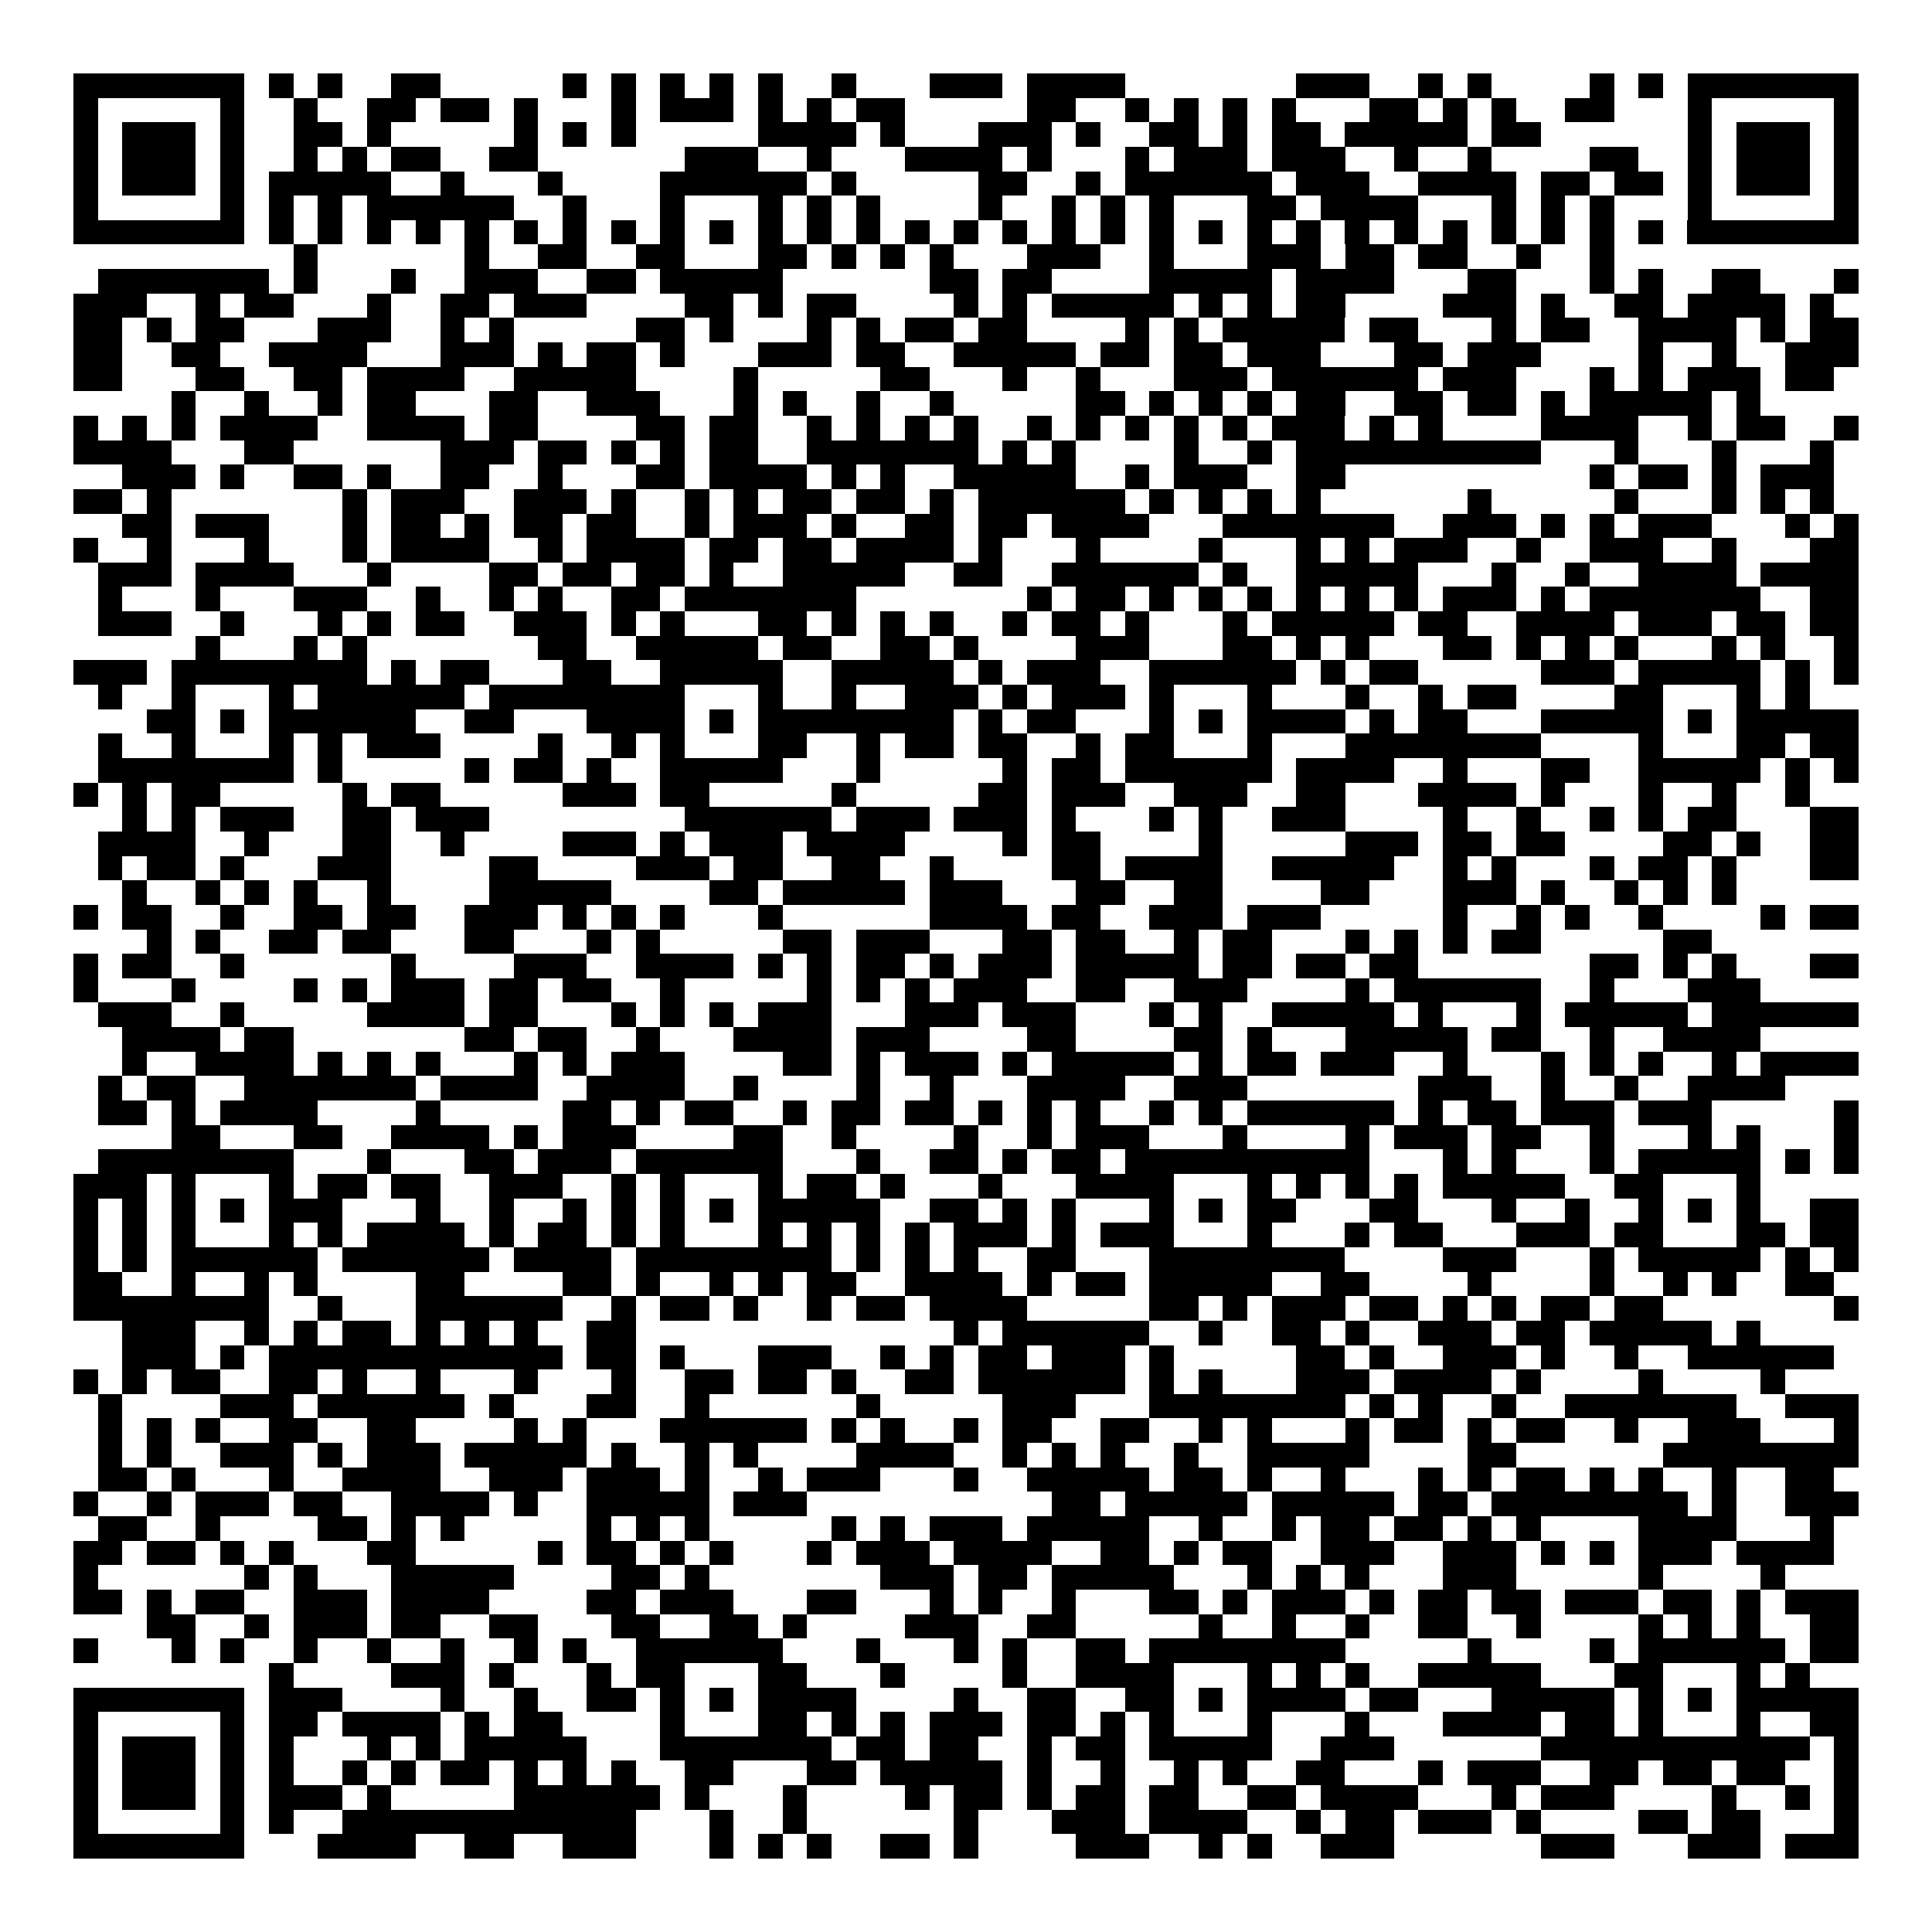 <svg xmlns="http://www.w3.org/2000/svg" width="176" height="176" viewBox="0 0 79 79" shape-rendering="crispEdges"><path fill="#ffffff" d="M0 0h79v79H0z"/><path stroke="#000000" d="M3 3.5h7m1 0h1m1 0h1m2 0h2m5 0h1m1 0h1m1 0h1m1 0h1m1 0h1m2 0h1m3 0h3m1 0h4m7 0h3m2 0h1m1 0h1m4 0h1m1 0h1m1 0h7M3 4.5h1m5 0h1m2 0h1m2 0h2m1 0h2m1 0h1m3 0h1m1 0h3m1 0h1m1 0h1m1 0h2m5 0h2m2 0h1m1 0h1m1 0h1m1 0h1m3 0h2m1 0h1m1 0h1m2 0h2m3 0h1m5 0h1M3 5.5h1m1 0h3m1 0h1m2 0h2m1 0h1m5 0h1m1 0h1m1 0h1m5 0h4m1 0h1m3 0h3m1 0h1m2 0h2m1 0h1m1 0h2m1 0h5m1 0h2m6 0h1m1 0h3m1 0h1M3 6.5h1m1 0h3m1 0h1m2 0h1m1 0h1m1 0h2m2 0h2m6 0h3m2 0h1m3 0h4m1 0h1m3 0h1m1 0h3m1 0h3m2 0h1m2 0h1m4 0h2m2 0h1m1 0h3m1 0h1M3 7.5h1m1 0h3m1 0h1m1 0h5m2 0h1m3 0h1m4 0h6m1 0h1m5 0h2m2 0h1m1 0h6m1 0h3m2 0h4m1 0h2m1 0h2m1 0h1m1 0h3m1 0h1M3 8.5h1m5 0h1m1 0h1m1 0h1m1 0h6m2 0h1m3 0h1m3 0h1m1 0h1m1 0h1m4 0h1m2 0h1m1 0h1m1 0h1m3 0h2m1 0h4m3 0h1m1 0h1m1 0h1m3 0h1m5 0h1M3 9.5h7m1 0h1m1 0h1m1 0h1m1 0h1m1 0h1m1 0h1m1 0h1m1 0h1m1 0h1m1 0h1m1 0h1m1 0h1m1 0h1m1 0h1m1 0h1m1 0h1m1 0h1m1 0h1m1 0h1m1 0h1m1 0h1m1 0h1m1 0h1m1 0h1m1 0h1m1 0h1m1 0h1m1 0h1m1 0h1m1 0h7M12 10.5h1m6 0h1m2 0h2m2 0h2m3 0h2m1 0h1m1 0h1m1 0h1m3 0h3m2 0h1m3 0h3m1 0h2m1 0h2m2 0h1m2 0h1M4 11.5h7m1 0h1m3 0h1m2 0h3m2 0h2m1 0h5m6 0h2m1 0h2m4 0h5m1 0h4m3 0h2m3 0h1m1 0h1m2 0h2m3 0h1M3 12.5h3m2 0h1m1 0h2m3 0h1m2 0h2m1 0h3m4 0h2m1 0h1m1 0h2m4 0h1m1 0h1m1 0h5m1 0h1m1 0h1m1 0h2m4 0h3m1 0h1m2 0h2m1 0h4m1 0h1M3 13.5h2m1 0h1m1 0h2m3 0h3m2 0h1m1 0h1m5 0h2m1 0h1m3 0h1m1 0h1m1 0h2m1 0h2m4 0h1m1 0h1m1 0h5m1 0h2m3 0h1m1 0h2m2 0h4m1 0h1m1 0h2M3 14.5h2m2 0h2m2 0h4m3 0h3m1 0h1m1 0h2m1 0h1m3 0h3m1 0h2m2 0h5m1 0h2m1 0h2m1 0h3m3 0h2m1 0h3m4 0h1m2 0h1m2 0h3M3 15.5h2m3 0h2m2 0h2m1 0h4m2 0h5m4 0h1m5 0h2m3 0h1m2 0h1m3 0h3m1 0h6m1 0h3m3 0h1m1 0h1m1 0h3m1 0h2M7 16.5h1m2 0h1m2 0h1m1 0h2m3 0h2m2 0h3m3 0h1m1 0h1m2 0h1m2 0h1m5 0h2m1 0h1m1 0h1m1 0h1m1 0h2m2 0h2m1 0h2m1 0h1m1 0h5m1 0h1M3 17.5h1m1 0h1m1 0h1m1 0h4m2 0h4m1 0h2m4 0h2m1 0h2m2 0h1m1 0h1m1 0h1m1 0h1m2 0h1m1 0h1m1 0h1m1 0h1m1 0h1m1 0h3m1 0h1m1 0h1m4 0h4m2 0h1m1 0h2m2 0h1M3 18.5h4m3 0h2m6 0h3m1 0h2m1 0h1m1 0h1m1 0h2m2 0h7m1 0h1m1 0h1m4 0h1m2 0h1m1 0h10m3 0h1m3 0h1m3 0h1M5 19.5h3m1 0h1m2 0h2m1 0h1m2 0h2m2 0h1m3 0h2m1 0h4m1 0h1m1 0h1m2 0h5m2 0h1m1 0h3m2 0h2m10 0h1m1 0h2m1 0h1m1 0h3M3 20.5h2m1 0h1m7 0h1m1 0h3m2 0h3m1 0h1m2 0h1m1 0h1m1 0h2m1 0h2m1 0h1m1 0h6m1 0h1m1 0h1m1 0h1m1 0h1m6 0h1m5 0h1m3 0h1m1 0h1m1 0h1M5 21.5h2m1 0h3m3 0h1m1 0h2m1 0h1m1 0h2m1 0h2m2 0h1m1 0h3m1 0h1m2 0h2m1 0h2m1 0h4m3 0h7m2 0h3m1 0h1m1 0h1m1 0h3m3 0h1m1 0h1M3 22.5h1m2 0h1m3 0h1m3 0h1m1 0h4m2 0h1m1 0h4m1 0h2m1 0h2m1 0h4m1 0h1m3 0h1m4 0h1m3 0h1m1 0h1m1 0h3m2 0h1m2 0h3m2 0h1m3 0h2M4 23.5h3m1 0h4m3 0h1m4 0h2m1 0h2m1 0h2m1 0h1m2 0h5m2 0h2m2 0h6m1 0h1m2 0h5m3 0h1m2 0h1m2 0h4m1 0h4M4 24.5h1m3 0h1m3 0h3m2 0h1m2 0h1m1 0h1m2 0h2m1 0h7m7 0h1m1 0h2m1 0h1m1 0h1m1 0h1m1 0h1m1 0h1m1 0h1m1 0h3m1 0h1m1 0h7m2 0h2M4 25.5h3m2 0h1m3 0h1m1 0h1m1 0h2m2 0h3m1 0h1m1 0h1m3 0h2m1 0h1m1 0h1m1 0h1m2 0h1m1 0h2m1 0h1m3 0h1m1 0h5m1 0h2m2 0h4m1 0h3m1 0h2m1 0h2M8 26.5h1m3 0h1m1 0h1m7 0h2m2 0h5m1 0h2m2 0h2m1 0h1m4 0h3m3 0h2m1 0h1m1 0h1m3 0h2m1 0h1m1 0h1m1 0h1m3 0h1m1 0h1m2 0h1M3 27.5h3m1 0h8m1 0h1m1 0h2m3 0h2m2 0h5m2 0h5m1 0h1m1 0h3m2 0h6m1 0h1m1 0h2m5 0h3m1 0h5m1 0h1m1 0h1M4 28.5h1m2 0h1m3 0h1m1 0h6m1 0h8m3 0h1m2 0h1m2 0h3m1 0h1m1 0h3m1 0h1m3 0h1m3 0h1m2 0h1m1 0h2m4 0h2m3 0h1m1 0h1M6 29.5h2m1 0h1m1 0h6m2 0h2m3 0h4m1 0h1m1 0h8m1 0h1m1 0h2m3 0h1m1 0h1m1 0h4m1 0h1m1 0h2m3 0h5m1 0h1m1 0h5M4 30.5h1m2 0h1m3 0h1m1 0h1m1 0h3m4 0h1m2 0h1m1 0h1m3 0h2m2 0h1m1 0h2m1 0h2m2 0h1m1 0h2m3 0h1m3 0h8m4 0h1m3 0h2m1 0h2M4 31.5h8m1 0h1m5 0h1m1 0h2m1 0h1m2 0h5m3 0h1m5 0h1m1 0h2m1 0h6m1 0h4m2 0h1m3 0h2m2 0h5m1 0h1m1 0h1M3 32.5h1m1 0h1m1 0h2m5 0h1m1 0h2m5 0h3m1 0h2m5 0h1m5 0h2m1 0h3m2 0h3m2 0h2m3 0h4m1 0h1m3 0h1m2 0h1m2 0h1M5 33.5h1m1 0h1m1 0h3m2 0h2m1 0h3m8 0h6m1 0h3m1 0h3m1 0h1m3 0h1m1 0h1m2 0h3m4 0h1m2 0h1m2 0h1m1 0h1m1 0h2m3 0h2M4 34.5h4m2 0h1m3 0h2m2 0h1m4 0h3m1 0h1m1 0h3m1 0h4m4 0h1m1 0h2m4 0h1m5 0h3m1 0h2m1 0h2m4 0h2m1 0h1m2 0h2M4 35.5h1m1 0h2m1 0h1m3 0h3m4 0h2m4 0h3m1 0h2m2 0h2m2 0h1m4 0h2m1 0h4m2 0h5m2 0h1m1 0h1m3 0h1m1 0h2m1 0h1m3 0h2M5 36.5h1m2 0h1m1 0h1m1 0h1m2 0h1m4 0h5m4 0h2m1 0h5m1 0h3m3 0h2m2 0h2m4 0h2m3 0h3m1 0h1m2 0h1m1 0h1m1 0h1M3 37.5h1m1 0h2m2 0h1m2 0h2m1 0h2m2 0h3m1 0h1m1 0h1m1 0h1m3 0h1m6 0h4m1 0h2m2 0h3m1 0h3m5 0h1m2 0h1m1 0h1m2 0h1m4 0h1m1 0h2M6 38.5h1m1 0h1m2 0h2m1 0h2m3 0h2m3 0h1m1 0h1m5 0h2m1 0h3m3 0h2m1 0h2m2 0h1m1 0h2m3 0h1m1 0h1m1 0h1m1 0h2m5 0h2M3 39.5h1m1 0h2m2 0h1m6 0h1m4 0h3m2 0h4m1 0h1m1 0h1m1 0h2m1 0h1m1 0h3m1 0h5m1 0h2m1 0h2m1 0h2m7 0h2m1 0h1m1 0h1m3 0h2M3 40.5h1m3 0h1m4 0h1m1 0h1m1 0h3m1 0h2m1 0h2m2 0h1m5 0h1m1 0h1m1 0h1m1 0h3m2 0h2m2 0h3m4 0h1m1 0h6m2 0h1m3 0h3M4 41.5h3m2 0h1m5 0h4m1 0h2m3 0h1m1 0h1m1 0h1m1 0h3m3 0h3m1 0h3m3 0h1m1 0h1m2 0h5m1 0h1m3 0h1m1 0h5m1 0h6M5 42.5h4m1 0h2m7 0h2m1 0h2m2 0h1m3 0h4m1 0h3m4 0h2m4 0h2m1 0h1m3 0h5m1 0h2m2 0h1m2 0h4M5 43.5h1m2 0h4m1 0h1m1 0h1m1 0h1m3 0h1m1 0h1m1 0h3m4 0h2m1 0h1m1 0h3m1 0h1m1 0h5m1 0h1m1 0h2m1 0h3m2 0h1m3 0h1m1 0h1m1 0h1m2 0h1m1 0h4M4 44.5h1m1 0h2m2 0h7m1 0h4m2 0h4m2 0h1m4 0h1m2 0h1m3 0h4m2 0h3m7 0h3m2 0h1m2 0h1m2 0h4M4 45.5h2m1 0h1m1 0h4m4 0h1m5 0h2m1 0h1m1 0h2m2 0h1m1 0h2m1 0h2m1 0h1m1 0h1m1 0h1m2 0h1m1 0h1m1 0h6m1 0h1m1 0h2m1 0h3m1 0h3m5 0h1M7 46.5h2m3 0h2m2 0h4m1 0h1m1 0h3m4 0h2m2 0h1m4 0h1m2 0h1m1 0h3m3 0h1m4 0h1m1 0h3m1 0h2m2 0h1m3 0h1m1 0h1m3 0h1M4 47.5h8m3 0h1m3 0h2m1 0h3m1 0h6m3 0h1m2 0h2m1 0h1m1 0h2m1 0h10m3 0h1m1 0h1m3 0h1m1 0h5m1 0h1m1 0h1M3 48.5h3m1 0h1m3 0h1m1 0h2m1 0h2m2 0h3m2 0h1m1 0h1m3 0h1m1 0h2m1 0h1m3 0h1m3 0h4m3 0h1m1 0h1m1 0h1m1 0h1m1 0h5m2 0h2m3 0h1M3 49.5h1m1 0h1m1 0h1m1 0h1m1 0h3m3 0h1m2 0h1m2 0h1m1 0h1m1 0h1m1 0h1m1 0h5m2 0h2m1 0h1m1 0h1m3 0h1m1 0h1m1 0h2m3 0h2m3 0h1m2 0h1m2 0h1m1 0h1m1 0h1m2 0h2M3 50.5h1m1 0h1m1 0h1m3 0h1m1 0h1m1 0h4m1 0h1m1 0h2m1 0h1m1 0h1m3 0h1m1 0h1m1 0h1m1 0h1m1 0h3m1 0h1m1 0h3m3 0h1m3 0h1m1 0h2m3 0h3m1 0h2m3 0h2m1 0h2M3 51.5h1m1 0h1m1 0h6m1 0h6m1 0h4m1 0h8m1 0h1m1 0h1m1 0h1m2 0h2m3 0h8m4 0h3m3 0h1m1 0h5m1 0h1m1 0h1M3 52.5h2m2 0h1m2 0h1m1 0h1m4 0h2m4 0h2m1 0h1m2 0h1m1 0h1m1 0h2m2 0h4m1 0h1m1 0h2m1 0h5m2 0h2m4 0h1m4 0h1m2 0h1m1 0h1m2 0h2M3 53.5h8m2 0h1m3 0h6m2 0h1m1 0h2m1 0h1m2 0h1m1 0h2m1 0h4m5 0h2m1 0h1m1 0h3m1 0h2m1 0h1m1 0h1m1 0h2m1 0h2m7 0h1M5 54.5h3m2 0h1m1 0h1m1 0h2m1 0h1m1 0h1m1 0h1m2 0h2m13 0h1m1 0h6m2 0h1m2 0h2m1 0h1m2 0h3m1 0h2m1 0h5m1 0h1M5 55.5h3m1 0h1m1 0h12m1 0h2m1 0h1m3 0h3m2 0h1m1 0h1m1 0h2m1 0h3m1 0h1m5 0h2m1 0h1m2 0h3m1 0h1m2 0h1m2 0h6M3 56.5h1m1 0h1m1 0h2m2 0h2m1 0h1m2 0h1m3 0h1m3 0h1m2 0h2m1 0h2m1 0h1m2 0h2m1 0h6m1 0h1m1 0h1m3 0h3m1 0h4m1 0h1m4 0h1m4 0h1M4 57.5h1m4 0h3m1 0h6m1 0h1m3 0h2m2 0h1m6 0h1m5 0h3m3 0h8m1 0h1m1 0h1m2 0h1m2 0h7m2 0h3M4 58.5h1m1 0h1m1 0h1m2 0h2m2 0h2m4 0h1m1 0h1m3 0h6m1 0h1m1 0h1m2 0h1m1 0h2m2 0h2m2 0h1m1 0h1m3 0h1m1 0h2m1 0h1m1 0h2m2 0h1m2 0h3m3 0h1M4 59.5h1m1 0h1m2 0h3m1 0h1m1 0h3m1 0h5m1 0h1m2 0h1m1 0h1m4 0h4m2 0h1m1 0h1m1 0h1m2 0h1m2 0h5m4 0h2m6 0h8M4 60.5h2m1 0h1m3 0h1m2 0h4m2 0h3m1 0h3m1 0h1m2 0h1m1 0h3m3 0h1m2 0h5m1 0h2m1 0h1m2 0h1m3 0h1m1 0h1m1 0h2m1 0h1m1 0h1m2 0h1m2 0h2M3 61.5h1m2 0h1m1 0h3m1 0h2m2 0h4m1 0h1m2 0h5m1 0h3m10 0h2m1 0h5m1 0h5m1 0h2m1 0h8m1 0h1m2 0h3M4 62.5h2m2 0h1m4 0h2m1 0h1m1 0h1m5 0h1m1 0h1m1 0h1m5 0h1m1 0h1m1 0h3m1 0h5m2 0h1m2 0h1m1 0h2m1 0h2m1 0h1m1 0h1m4 0h4m3 0h1M3 63.5h2m1 0h2m1 0h1m1 0h1m3 0h2m5 0h1m1 0h2m1 0h1m1 0h1m3 0h1m1 0h3m1 0h4m2 0h2m1 0h1m1 0h2m2 0h3m2 0h3m1 0h1m1 0h1m1 0h3m1 0h4M3 64.5h1m6 0h1m1 0h1m3 0h5m4 0h2m1 0h1m7 0h3m1 0h2m1 0h5m3 0h1m1 0h1m1 0h1m3 0h3m5 0h1m4 0h1M3 65.5h2m1 0h1m1 0h2m2 0h3m1 0h4m4 0h2m1 0h3m3 0h2m3 0h1m1 0h1m2 0h1m3 0h2m1 0h1m1 0h3m1 0h1m1 0h2m1 0h2m1 0h3m1 0h2m1 0h1m1 0h3M6 66.5h2m2 0h1m1 0h3m1 0h2m2 0h2m3 0h2m2 0h2m1 0h1m4 0h3m2 0h2m5 0h1m2 0h1m2 0h1m2 0h2m2 0h1m4 0h1m1 0h1m1 0h1m2 0h2M3 67.5h1m3 0h1m1 0h1m2 0h1m2 0h1m2 0h1m2 0h1m1 0h1m2 0h6m3 0h1m3 0h1m1 0h1m2 0h2m1 0h8m5 0h1m4 0h1m1 0h6m1 0h2M11 68.5h1m4 0h3m1 0h1m3 0h1m1 0h2m3 0h2m3 0h1m4 0h1m2 0h4m3 0h1m1 0h1m1 0h1m2 0h5m3 0h2m3 0h1m1 0h1M3 69.5h7m1 0h3m4 0h1m2 0h1m2 0h2m1 0h1m1 0h1m1 0h4m4 0h1m2 0h2m2 0h2m1 0h1m1 0h4m1 0h2m3 0h5m1 0h1m1 0h1m1 0h5M3 70.5h1m5 0h1m1 0h2m1 0h4m1 0h1m1 0h2m4 0h1m3 0h2m1 0h1m1 0h1m1 0h3m1 0h2m1 0h1m1 0h1m3 0h1m3 0h1m3 0h4m1 0h2m1 0h1m3 0h1m2 0h2M3 71.5h1m1 0h3m1 0h1m1 0h1m3 0h1m1 0h1m1 0h5m3 0h7m1 0h2m1 0h2m2 0h1m1 0h2m1 0h5m2 0h3m6 0h11m1 0h1M3 72.5h1m1 0h3m1 0h1m1 0h1m2 0h1m1 0h1m1 0h2m1 0h1m1 0h1m1 0h1m2 0h2m3 0h2m1 0h5m1 0h1m2 0h1m2 0h1m1 0h1m2 0h2m3 0h1m1 0h3m2 0h2m1 0h2m1 0h2m2 0h1M3 73.5h1m1 0h3m1 0h1m1 0h3m1 0h1m5 0h6m1 0h1m3 0h1m4 0h1m1 0h2m1 0h1m1 0h2m1 0h2m2 0h2m1 0h4m3 0h1m1 0h3m4 0h1m2 0h1m1 0h1M3 74.5h1m5 0h1m1 0h1m2 0h12m3 0h1m2 0h1m6 0h1m3 0h3m1 0h4m2 0h1m1 0h2m1 0h3m1 0h1m4 0h2m1 0h2m3 0h1M3 75.5h7m3 0h4m2 0h2m2 0h3m3 0h1m1 0h1m1 0h1m2 0h2m1 0h1m4 0h3m2 0h1m1 0h1m2 0h3m6 0h3m3 0h3m1 0h3"/></svg>
